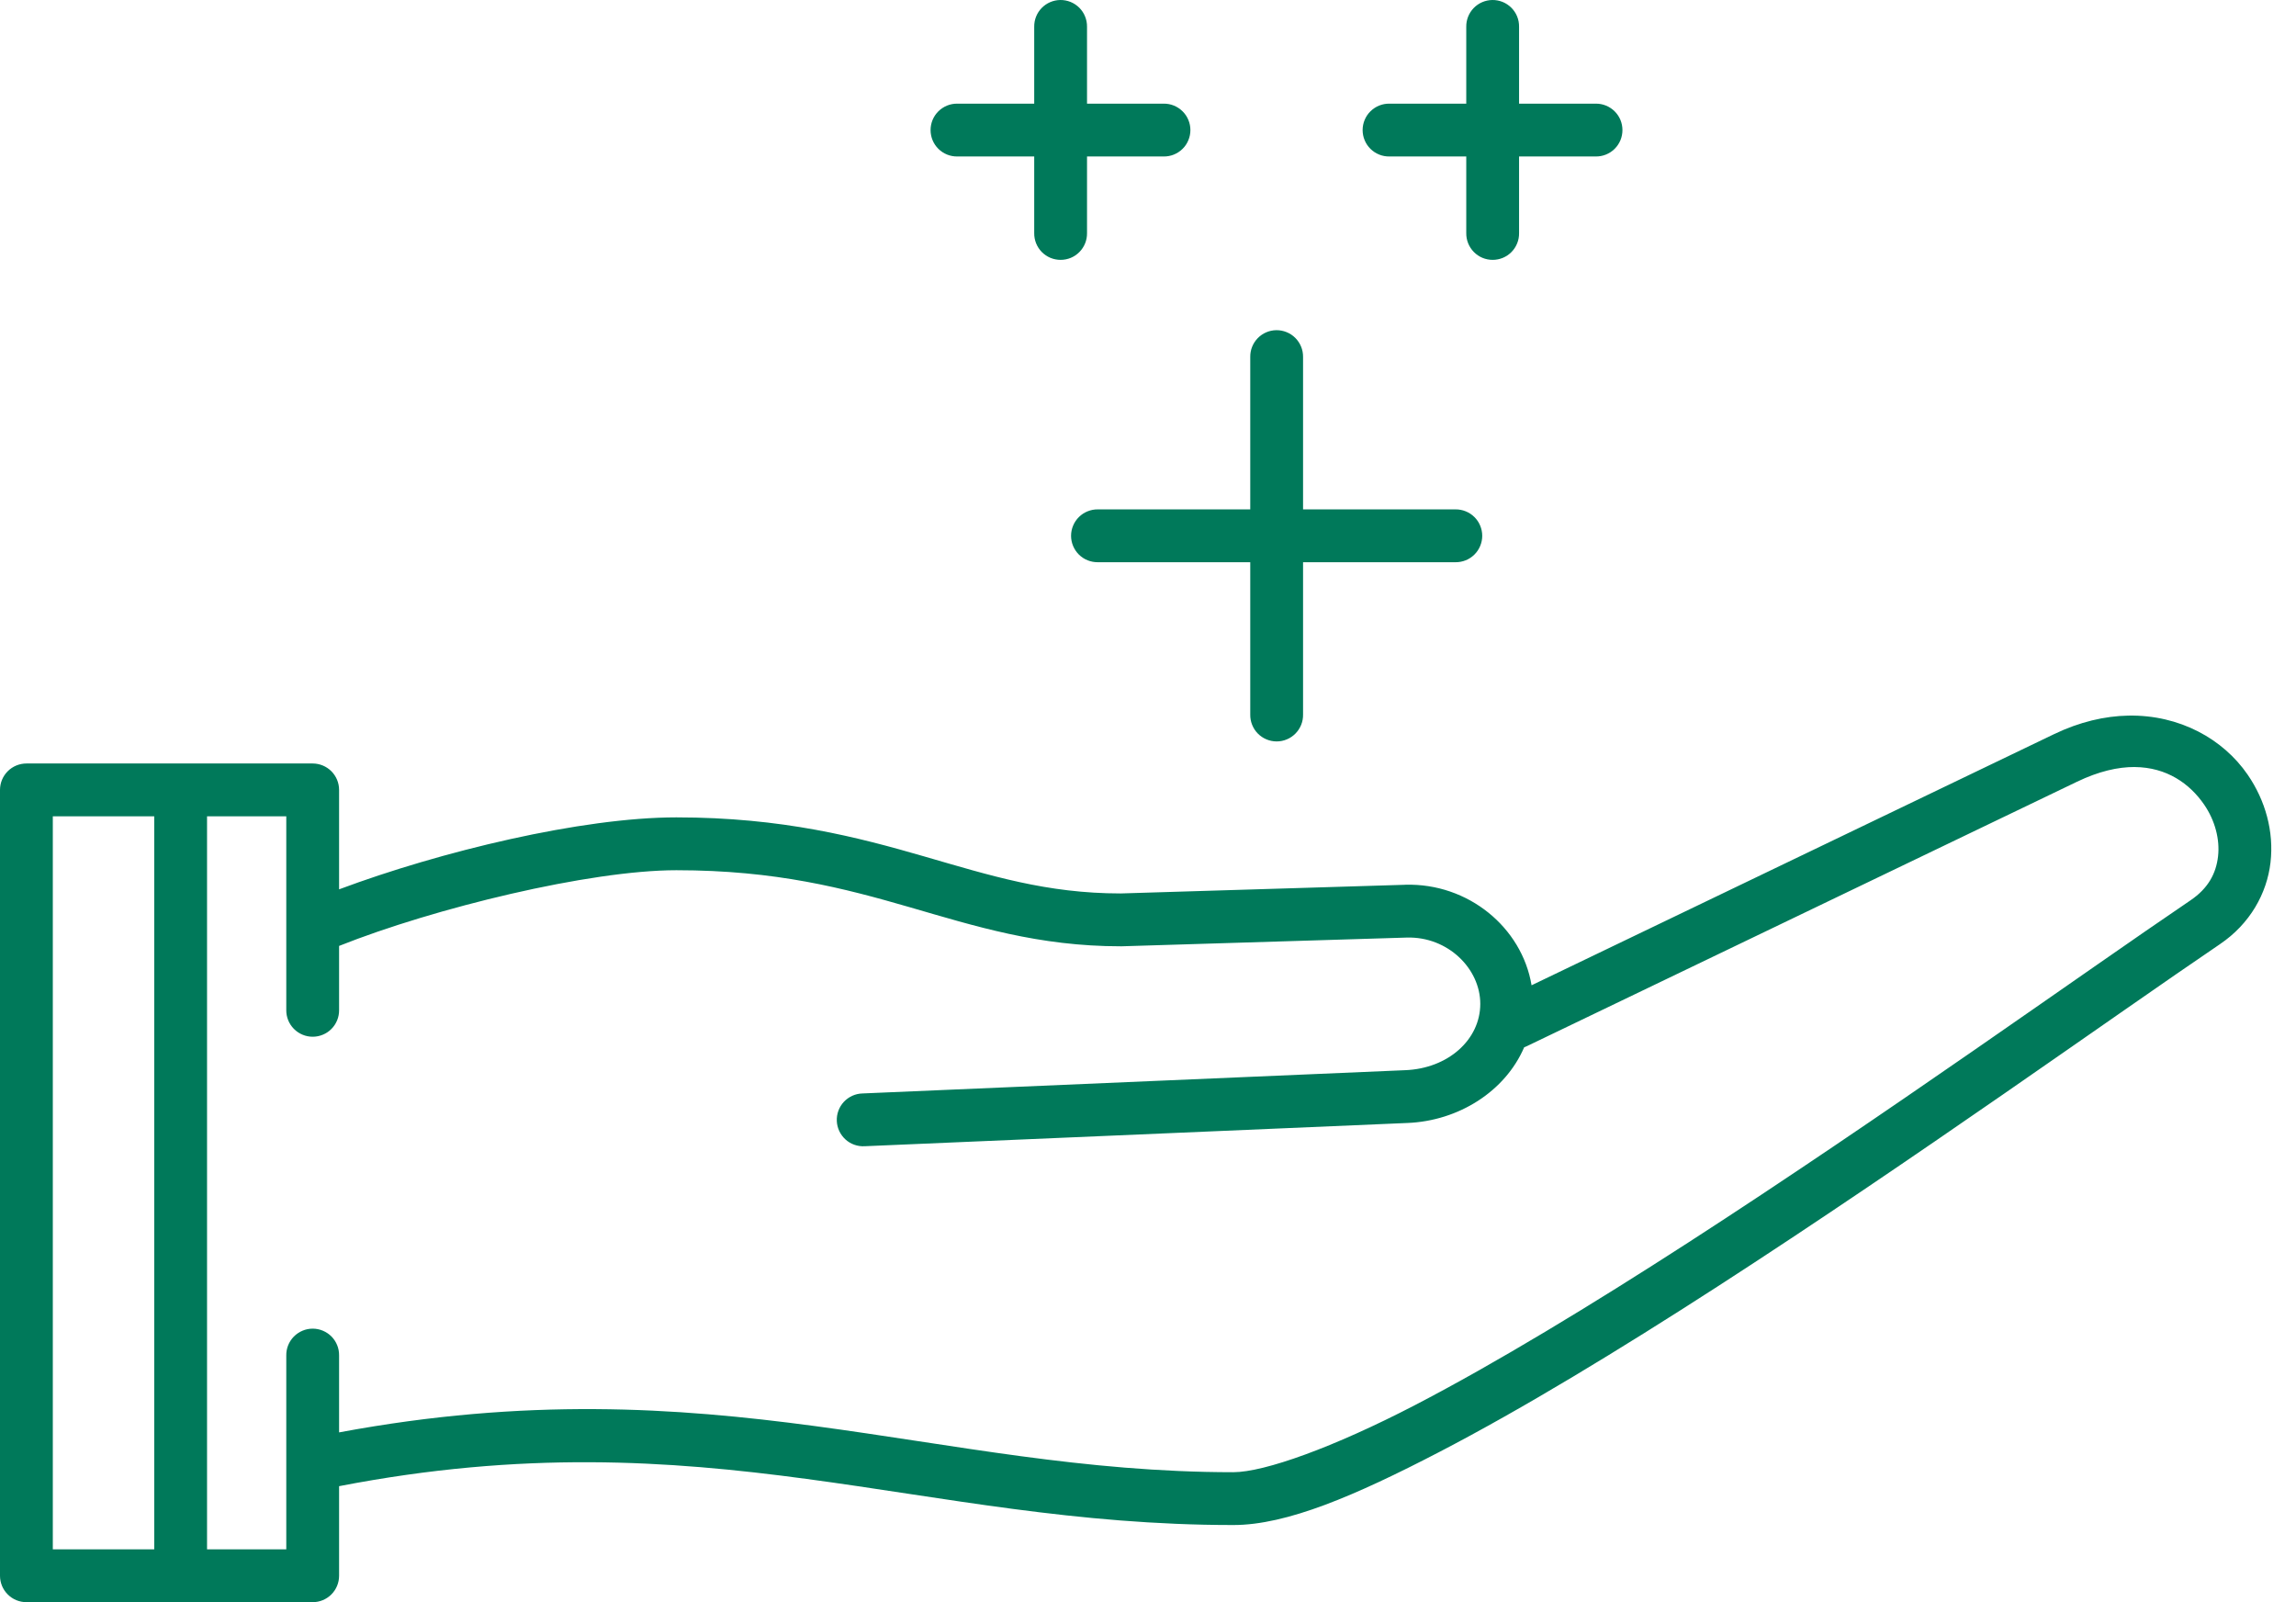 <svg width="86" height="60" viewBox="0 0 86 60" fill="none" xmlns="http://www.w3.org/2000/svg">
<path fill-rule="evenodd" clip-rule="evenodd" d="M79.715 26.799C78.839 26.816 77.9 27.031 76.938 27.493L57.367 36.898C57.006 34.73 54.991 33.066 52.638 33.133C52.637 33.133 52.636 33.133 52.636 33.134L41.976 33.459C39.201 33.458 37.099 32.79 34.623 32.074C32.144 31.357 29.314 30.61 25.334 30.61C21.787 30.61 16.499 31.886 12.701 33.305V29.582C12.701 29.319 12.597 29.068 12.412 28.882C12.226 28.697 11.975 28.593 11.712 28.592H0.989C0.727 28.593 0.475 28.697 0.29 28.882C0.104 29.068 2.62309e-05 29.319 0 29.582V37.664V59.011C2.62309e-05 59.273 0.104 59.525 0.29 59.71C0.475 59.896 0.727 60 0.989 60H11.712C11.975 60 12.226 59.896 12.412 59.71C12.597 59.525 12.701 59.273 12.701 59.011V55.656C26.466 52.992 34.462 57.111 46.196 57.111C46.197 57.111 46.197 57.111 46.198 57.111C48.205 57.111 50.762 56.01 53.898 54.383C57.033 52.756 60.656 50.552 64.326 48.183C71.665 43.444 79.195 38.039 83.153 35.357C83.153 35.357 83.154 35.357 83.154 35.356C84.276 34.598 84.912 33.457 85.045 32.299C85.179 31.141 84.853 29.974 84.188 29.009C83.274 27.68 81.645 26.762 79.715 26.799ZM79.959 28.725C81.158 28.735 82.019 29.346 82.558 30.13C82.969 30.727 83.153 31.439 83.08 32.071C83.007 32.704 82.718 33.264 82.046 33.718C82.045 33.718 82.045 33.718 82.045 33.719C78.029 36.439 70.534 41.82 63.253 46.521C59.612 48.871 56.026 51.05 52.987 52.627C49.949 54.203 47.366 55.13 46.196 55.133C46.196 55.133 46.195 55.133 46.195 55.133C35.037 55.133 26.739 51.024 12.701 53.642V50.761C12.703 50.63 12.679 50.499 12.63 50.378C12.581 50.256 12.509 50.145 12.417 50.052C12.325 49.959 12.215 49.885 12.094 49.834C11.973 49.783 11.843 49.757 11.712 49.757C11.581 49.757 11.451 49.783 11.331 49.834C11.21 49.885 11.1 49.959 11.008 50.052C10.916 50.145 10.843 50.256 10.794 50.378C10.745 50.499 10.721 50.63 10.723 50.761V58.022H7.755V30.571H10.723V37.822C10.721 37.953 10.745 38.083 10.794 38.205C10.843 38.326 10.916 38.437 11.008 38.53C11.1 38.624 11.21 38.698 11.331 38.748C11.451 38.799 11.581 38.825 11.712 38.825C11.843 38.825 11.973 38.799 12.094 38.748C12.215 38.698 12.325 38.624 12.417 38.53C12.509 38.437 12.581 38.326 12.63 38.205C12.679 38.083 12.703 37.953 12.701 37.822V35.424C16.274 34.002 22.09 32.589 25.334 32.589C29.07 32.589 31.626 33.267 34.073 33.974C36.521 34.682 38.885 35.438 41.982 35.438C41.992 35.438 42.002 35.438 42.012 35.438L52.694 35.111C52.695 35.111 52.695 35.111 52.696 35.111C54.23 35.069 55.446 36.273 55.446 37.594C55.446 38.929 54.247 40.016 52.628 40.078C52.627 40.078 52.625 40.078 52.624 40.078L32.306 40.949C32.174 40.952 32.045 40.982 31.925 41.036C31.806 41.09 31.698 41.167 31.608 41.263C31.519 41.359 31.449 41.472 31.404 41.595C31.358 41.718 31.338 41.849 31.344 41.98C31.349 42.111 31.381 42.24 31.437 42.359C31.493 42.477 31.572 42.584 31.669 42.672C31.766 42.76 31.88 42.828 32.004 42.871C32.128 42.915 32.259 42.933 32.39 42.925L52.704 42.055L52.709 42.055C54.639 41.98 56.383 40.865 57.09 39.22C57.125 39.208 57.158 39.194 57.191 39.178L77.796 29.276C78.611 28.884 79.332 28.721 79.96 28.724L79.959 28.725ZM1.978 30.571H5.777V58.022H1.978V37.664V30.571Z" fill="#00795A"/>
<path fill-rule="evenodd" clip-rule="evenodd" d="M47.804 12.365C47.541 12.369 47.292 12.477 47.109 12.665C46.926 12.854 46.826 13.106 46.83 13.368V19.076H41.122C40.991 19.074 40.861 19.099 40.739 19.148C40.617 19.196 40.507 19.269 40.413 19.361C40.32 19.453 40.246 19.563 40.195 19.684C40.145 19.805 40.118 19.934 40.118 20.066C40.118 20.197 40.145 20.326 40.195 20.447C40.246 20.568 40.32 20.678 40.413 20.77C40.507 20.862 40.617 20.935 40.739 20.983C40.861 21.032 40.991 21.056 41.122 21.055H46.83V26.762C46.828 26.894 46.852 27.024 46.901 27.145C46.95 27.267 47.022 27.378 47.114 27.471C47.206 27.564 47.316 27.639 47.437 27.689C47.558 27.74 47.688 27.766 47.819 27.766C47.95 27.766 48.08 27.74 48.201 27.689C48.322 27.639 48.431 27.564 48.523 27.471C48.615 27.378 48.688 27.267 48.737 27.145C48.786 27.024 48.81 26.894 48.808 26.762V21.055H54.516C54.647 21.056 54.777 21.032 54.899 20.983C55.02 20.935 55.131 20.862 55.224 20.77C55.318 20.678 55.392 20.568 55.442 20.447C55.493 20.326 55.519 20.197 55.519 20.066C55.519 19.934 55.493 19.805 55.442 19.684C55.392 19.563 55.318 19.453 55.224 19.361C55.131 19.269 55.02 19.196 54.899 19.148C54.777 19.099 54.647 19.074 54.516 19.076H48.808V13.368C48.81 13.236 48.785 13.105 48.735 12.982C48.685 12.86 48.611 12.748 48.518 12.655C48.424 12.561 48.313 12.487 48.19 12.438C48.067 12.388 47.936 12.363 47.804 12.365Z" fill="#00795A"/>
<path fill-rule="evenodd" clip-rule="evenodd" d="M55.895 0C55.633 0.004 55.383 0.112 55.2 0.3C55.018 0.488 54.917 0.741 54.921 1.003V3.882H52.042C51.911 3.88 51.781 3.904 51.66 3.953C51.538 4.002 51.427 4.075 51.334 4.167C51.24 4.259 51.166 4.368 51.116 4.489C51.065 4.61 51.039 4.74 51.039 4.871C51.039 5.002 51.065 5.132 51.116 5.253C51.166 5.374 51.24 5.484 51.334 5.576C51.427 5.668 51.538 5.74 51.66 5.789C51.781 5.838 51.911 5.862 52.042 5.86H54.921V8.729C54.919 8.86 54.943 8.99 54.992 9.112C55.041 9.234 55.114 9.344 55.206 9.438C55.298 9.531 55.407 9.605 55.528 9.656C55.649 9.706 55.779 9.732 55.91 9.732C56.041 9.732 56.171 9.706 56.292 9.656C56.413 9.605 56.523 9.531 56.615 9.438C56.707 9.344 56.779 9.234 56.828 9.112C56.877 8.99 56.901 8.86 56.899 8.729V5.86H59.768C59.899 5.862 60.029 5.838 60.151 5.789C60.273 5.74 60.383 5.668 60.477 5.576C60.57 5.484 60.644 5.374 60.695 5.253C60.745 5.132 60.771 5.002 60.771 4.871C60.771 4.74 60.745 4.61 60.695 4.489C60.644 4.368 60.57 4.259 60.477 4.167C60.383 4.075 60.273 4.002 60.151 3.953C60.029 3.904 59.899 3.88 59.768 3.882H56.899V1.003C56.901 0.871 56.877 0.74 56.827 0.617C56.777 0.494 56.703 0.383 56.609 0.289C56.516 0.196 56.404 0.122 56.282 0.072C56.159 0.023 56.027 -0.002 55.895 0Z" fill="#00795A"/>
<path fill-rule="evenodd" clip-rule="evenodd" d="M39.712 0C39.45 0.004 39.2 0.112 39.017 0.3C38.834 0.488 38.734 0.741 38.738 1.003V3.882H35.859C35.728 3.88 35.598 3.904 35.476 3.953C35.355 4.002 35.244 4.075 35.15 4.167C35.057 4.259 34.983 4.368 34.932 4.489C34.882 4.61 34.856 4.74 34.856 4.871C34.856 5.002 34.882 5.132 34.932 5.253C34.983 5.374 35.057 5.484 35.15 5.576C35.244 5.668 35.355 5.74 35.476 5.789C35.598 5.838 35.728 5.862 35.859 5.86H38.738V8.729C38.736 8.86 38.76 8.99 38.809 9.112C38.858 9.234 38.93 9.344 39.022 9.438C39.114 9.531 39.224 9.605 39.345 9.656C39.466 9.706 39.596 9.732 39.727 9.732C39.858 9.732 39.988 9.706 40.109 9.656C40.23 9.605 40.339 9.531 40.431 9.438C40.523 9.344 40.596 9.234 40.645 9.112C40.694 8.99 40.718 8.86 40.716 8.729V5.86H43.585C43.716 5.862 43.846 5.838 43.968 5.789C44.089 5.74 44.2 5.668 44.293 5.576C44.387 5.484 44.461 5.374 44.511 5.253C44.562 5.132 44.588 5.002 44.588 4.871C44.588 4.74 44.562 4.61 44.511 4.489C44.461 4.368 44.387 4.259 44.293 4.167C44.2 4.075 44.089 4.002 43.968 3.953C43.846 3.904 43.716 3.88 43.585 3.882H40.716V1.003C40.718 0.871 40.693 0.74 40.643 0.617C40.594 0.494 40.52 0.383 40.426 0.289C40.332 0.196 40.221 0.122 40.098 0.072C39.975 0.023 39.844 -0.002 39.712 0Z" fill="#00795A"/>
</svg>
